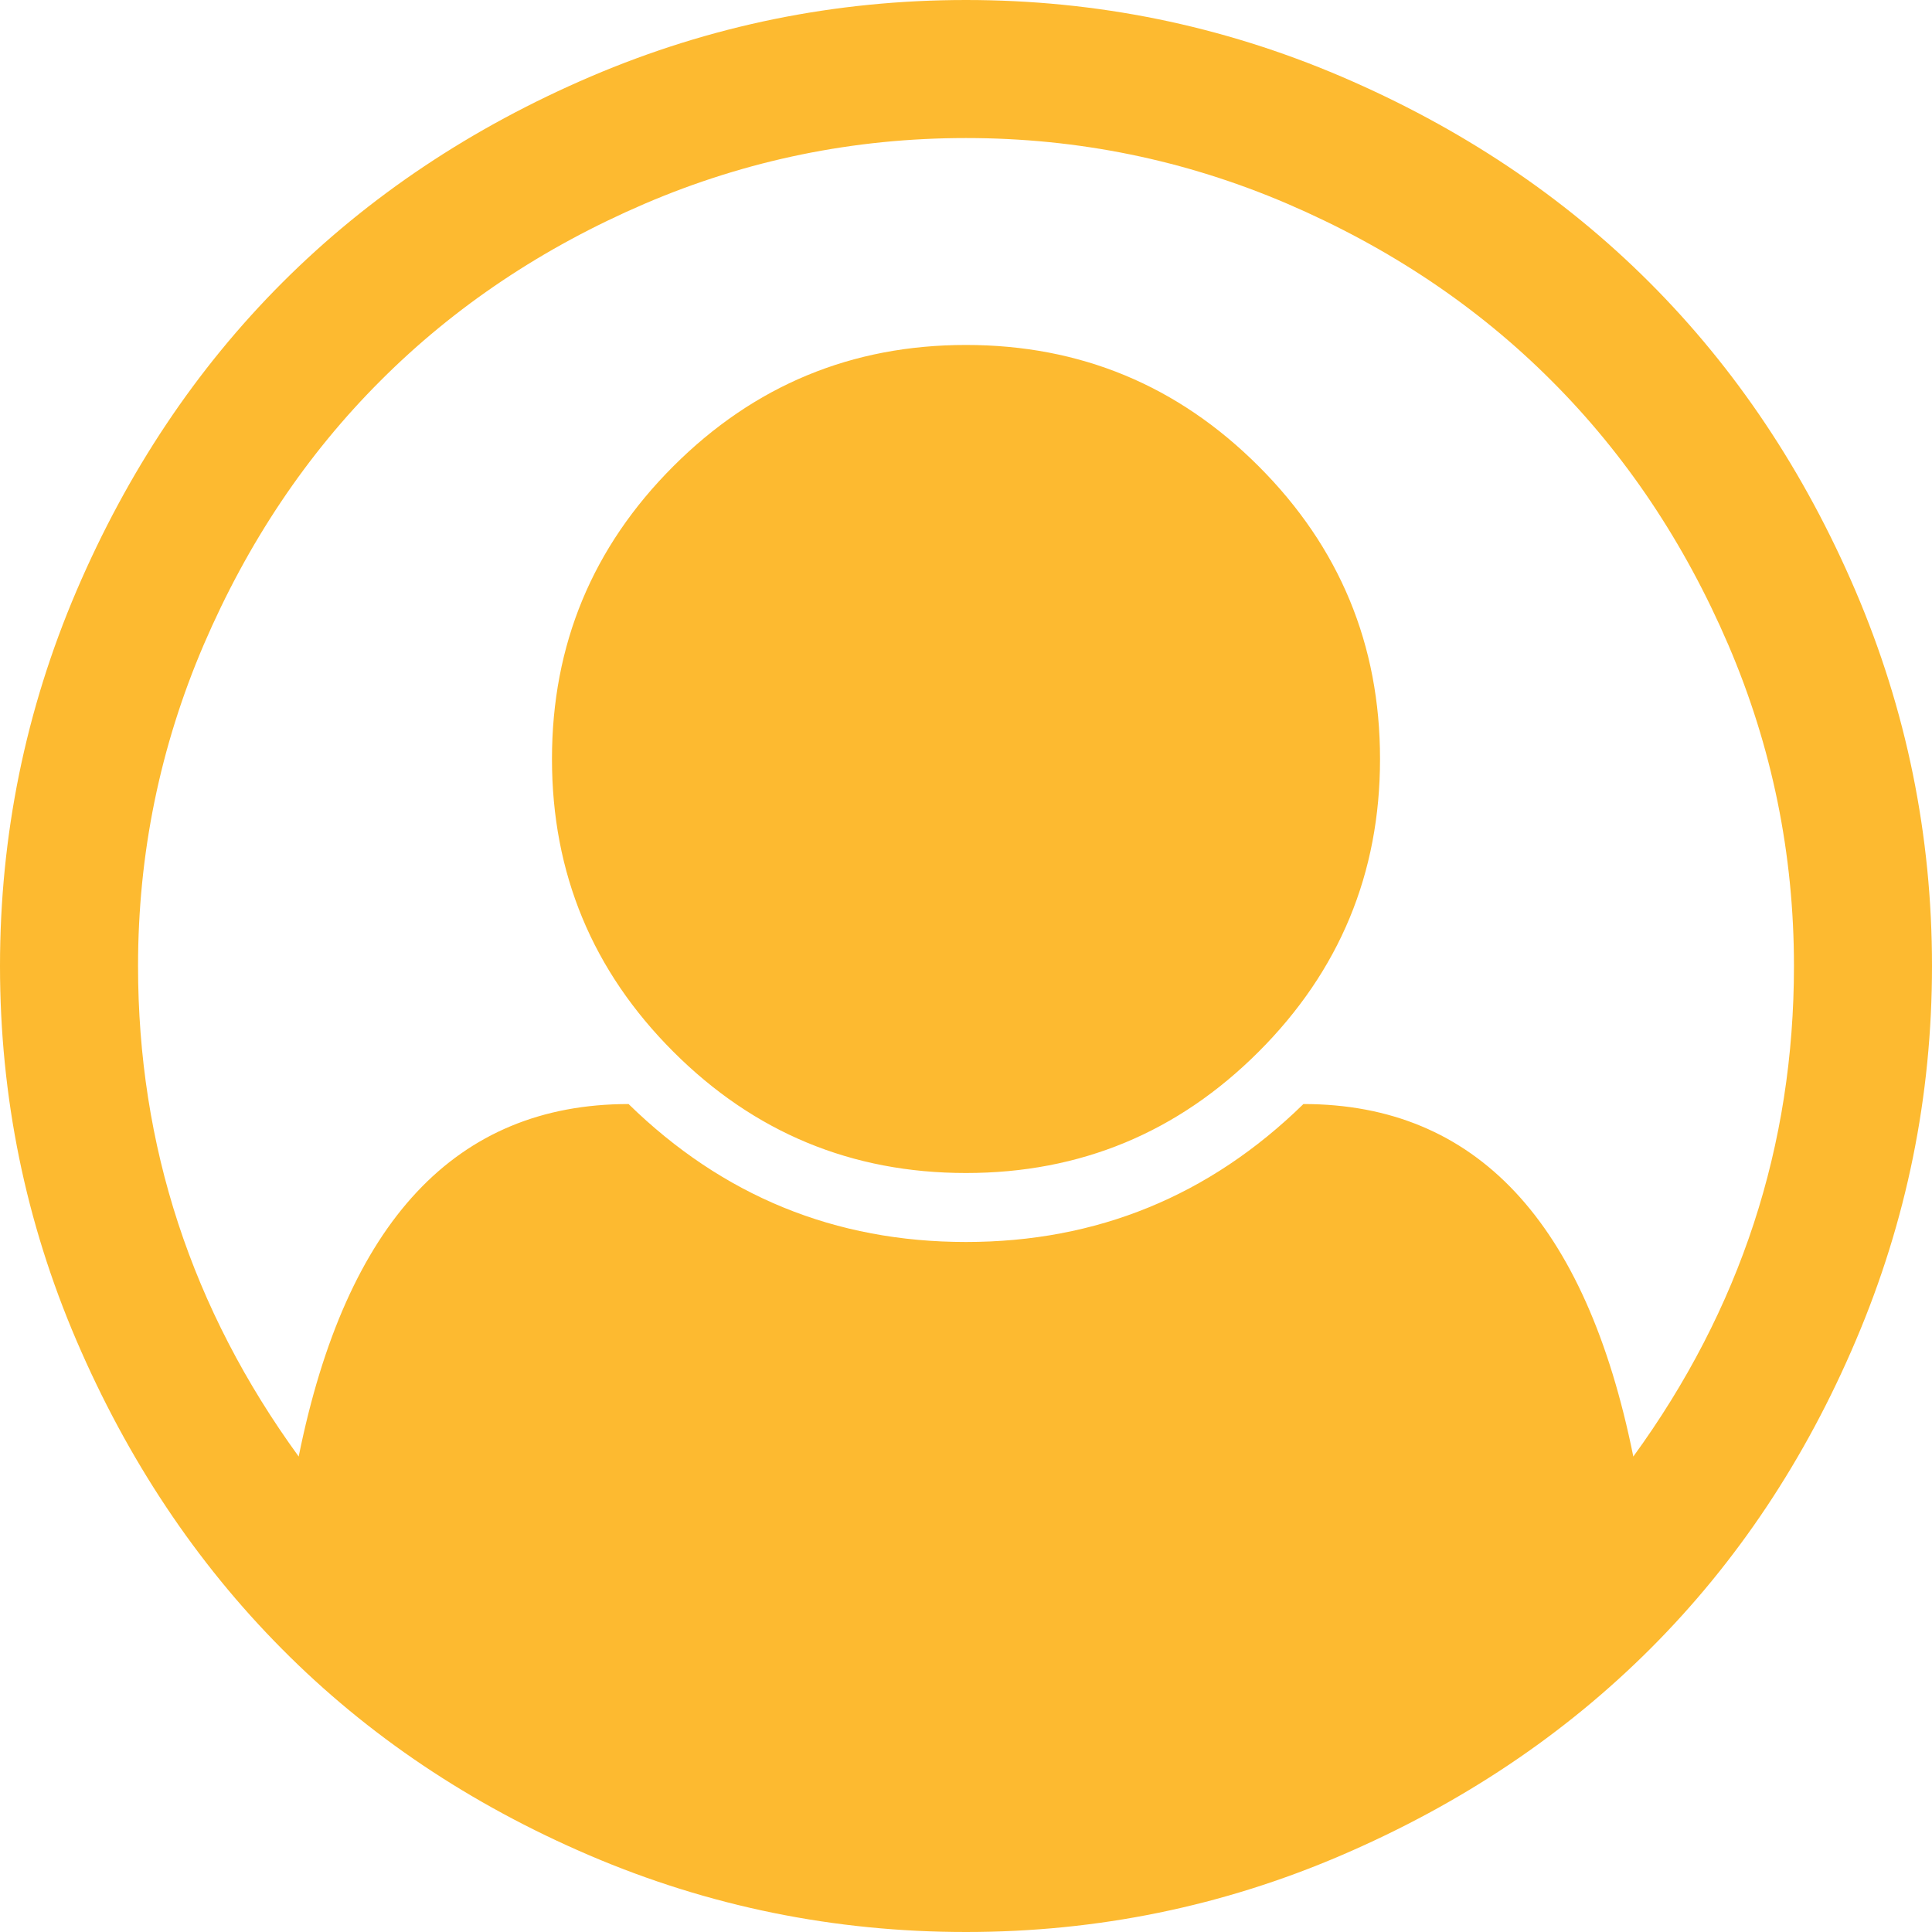 ﻿<?xml version="1.0" encoding="utf-8"?>
<svg version="1.1" xmlns:xlink="http://www.w3.org/1999/xlink" width="20px" height="20px" xmlns="http://www.w3.org/2000/svg">
  <g transform="matrix(1 0 0 1 -58 -7 )">
    <path d="M 6.116 0.792  C 7.351 0.264  8.646 0  10 0  C 11.354 0  12.649 0.264  13.884 0.792  C 15.119 1.321  16.183 2.031  17.076 2.924  C 17.969 3.817  18.679 4.881  19.208 6.116  C 19.736 7.351  20 8.646  20 10  C 20 11.347  19.738 12.638  19.213 13.873  C 18.689 15.108  17.98 16.172  17.087 17.065  C 16.194 17.958  15.13 18.67  13.895 19.202  C 12.66 19.734  11.362 20  10 20  C 8.638 20  7.34 19.736  6.105 19.208  C 4.87 18.679  3.808 17.967  2.919 17.07  C 2.029 16.174  1.321 15.11  0.792 13.878  C 0.264 12.647  0 11.354  0 10  C 0 8.646  0.264 7.351  0.792 6.116  C 1.321 4.881  2.031 3.817  2.924 2.924  C 3.817 2.031  4.881 1.321  6.116 0.792  Z M 13.493 11.429  C 15.279 11.429  16.417 12.645  16.908 15.078  C 18.017 13.553  18.571 11.86  18.571 10  C 18.571 8.839  18.344 7.731  17.891 6.674  C 17.437 5.618  16.827 4.706  16.06 3.94  C 15.294 3.173  14.382 2.563  13.326 2.109  C 12.269 1.656  11.161 1.429  10 1.429  C 8.839 1.429  7.731 1.656  6.674 2.109  C 5.618 2.563  4.706 3.173  3.94 3.94  C 3.173 4.706  2.563 5.618  2.109 6.674  C 1.656 7.731  1.429 8.839  1.429 10  C 1.429 11.86  1.983 13.553  3.092 15.078  C 3.583 12.645  4.721 11.429  6.507 11.429  C 7.481 12.381  8.646 12.857  10 12.857  C 11.354 12.857  12.519 12.381  13.493 11.429  Z M 13.03 10.887  C 13.867 10.05  14.286 9.04  14.286 7.857  C 14.286 6.674  13.867 5.664  13.03 4.827  C 12.193 3.99  11.183 3.571  10 3.571  C 8.817 3.571  7.807 3.99  6.97 4.827  C 6.133 5.664  5.714 6.674  5.714 7.857  C 5.714 9.04  6.133 10.05  6.97 10.887  C 7.807 11.724  8.817 12.143  10 12.143  C 11.183 12.143  12.193 11.724  13.03 10.887  Z " fill-rule="nonzero" fill="#fdba30" stroke="none" transform="matrix(1 0 0 1 58 7 )" />
  </g>
</svg>